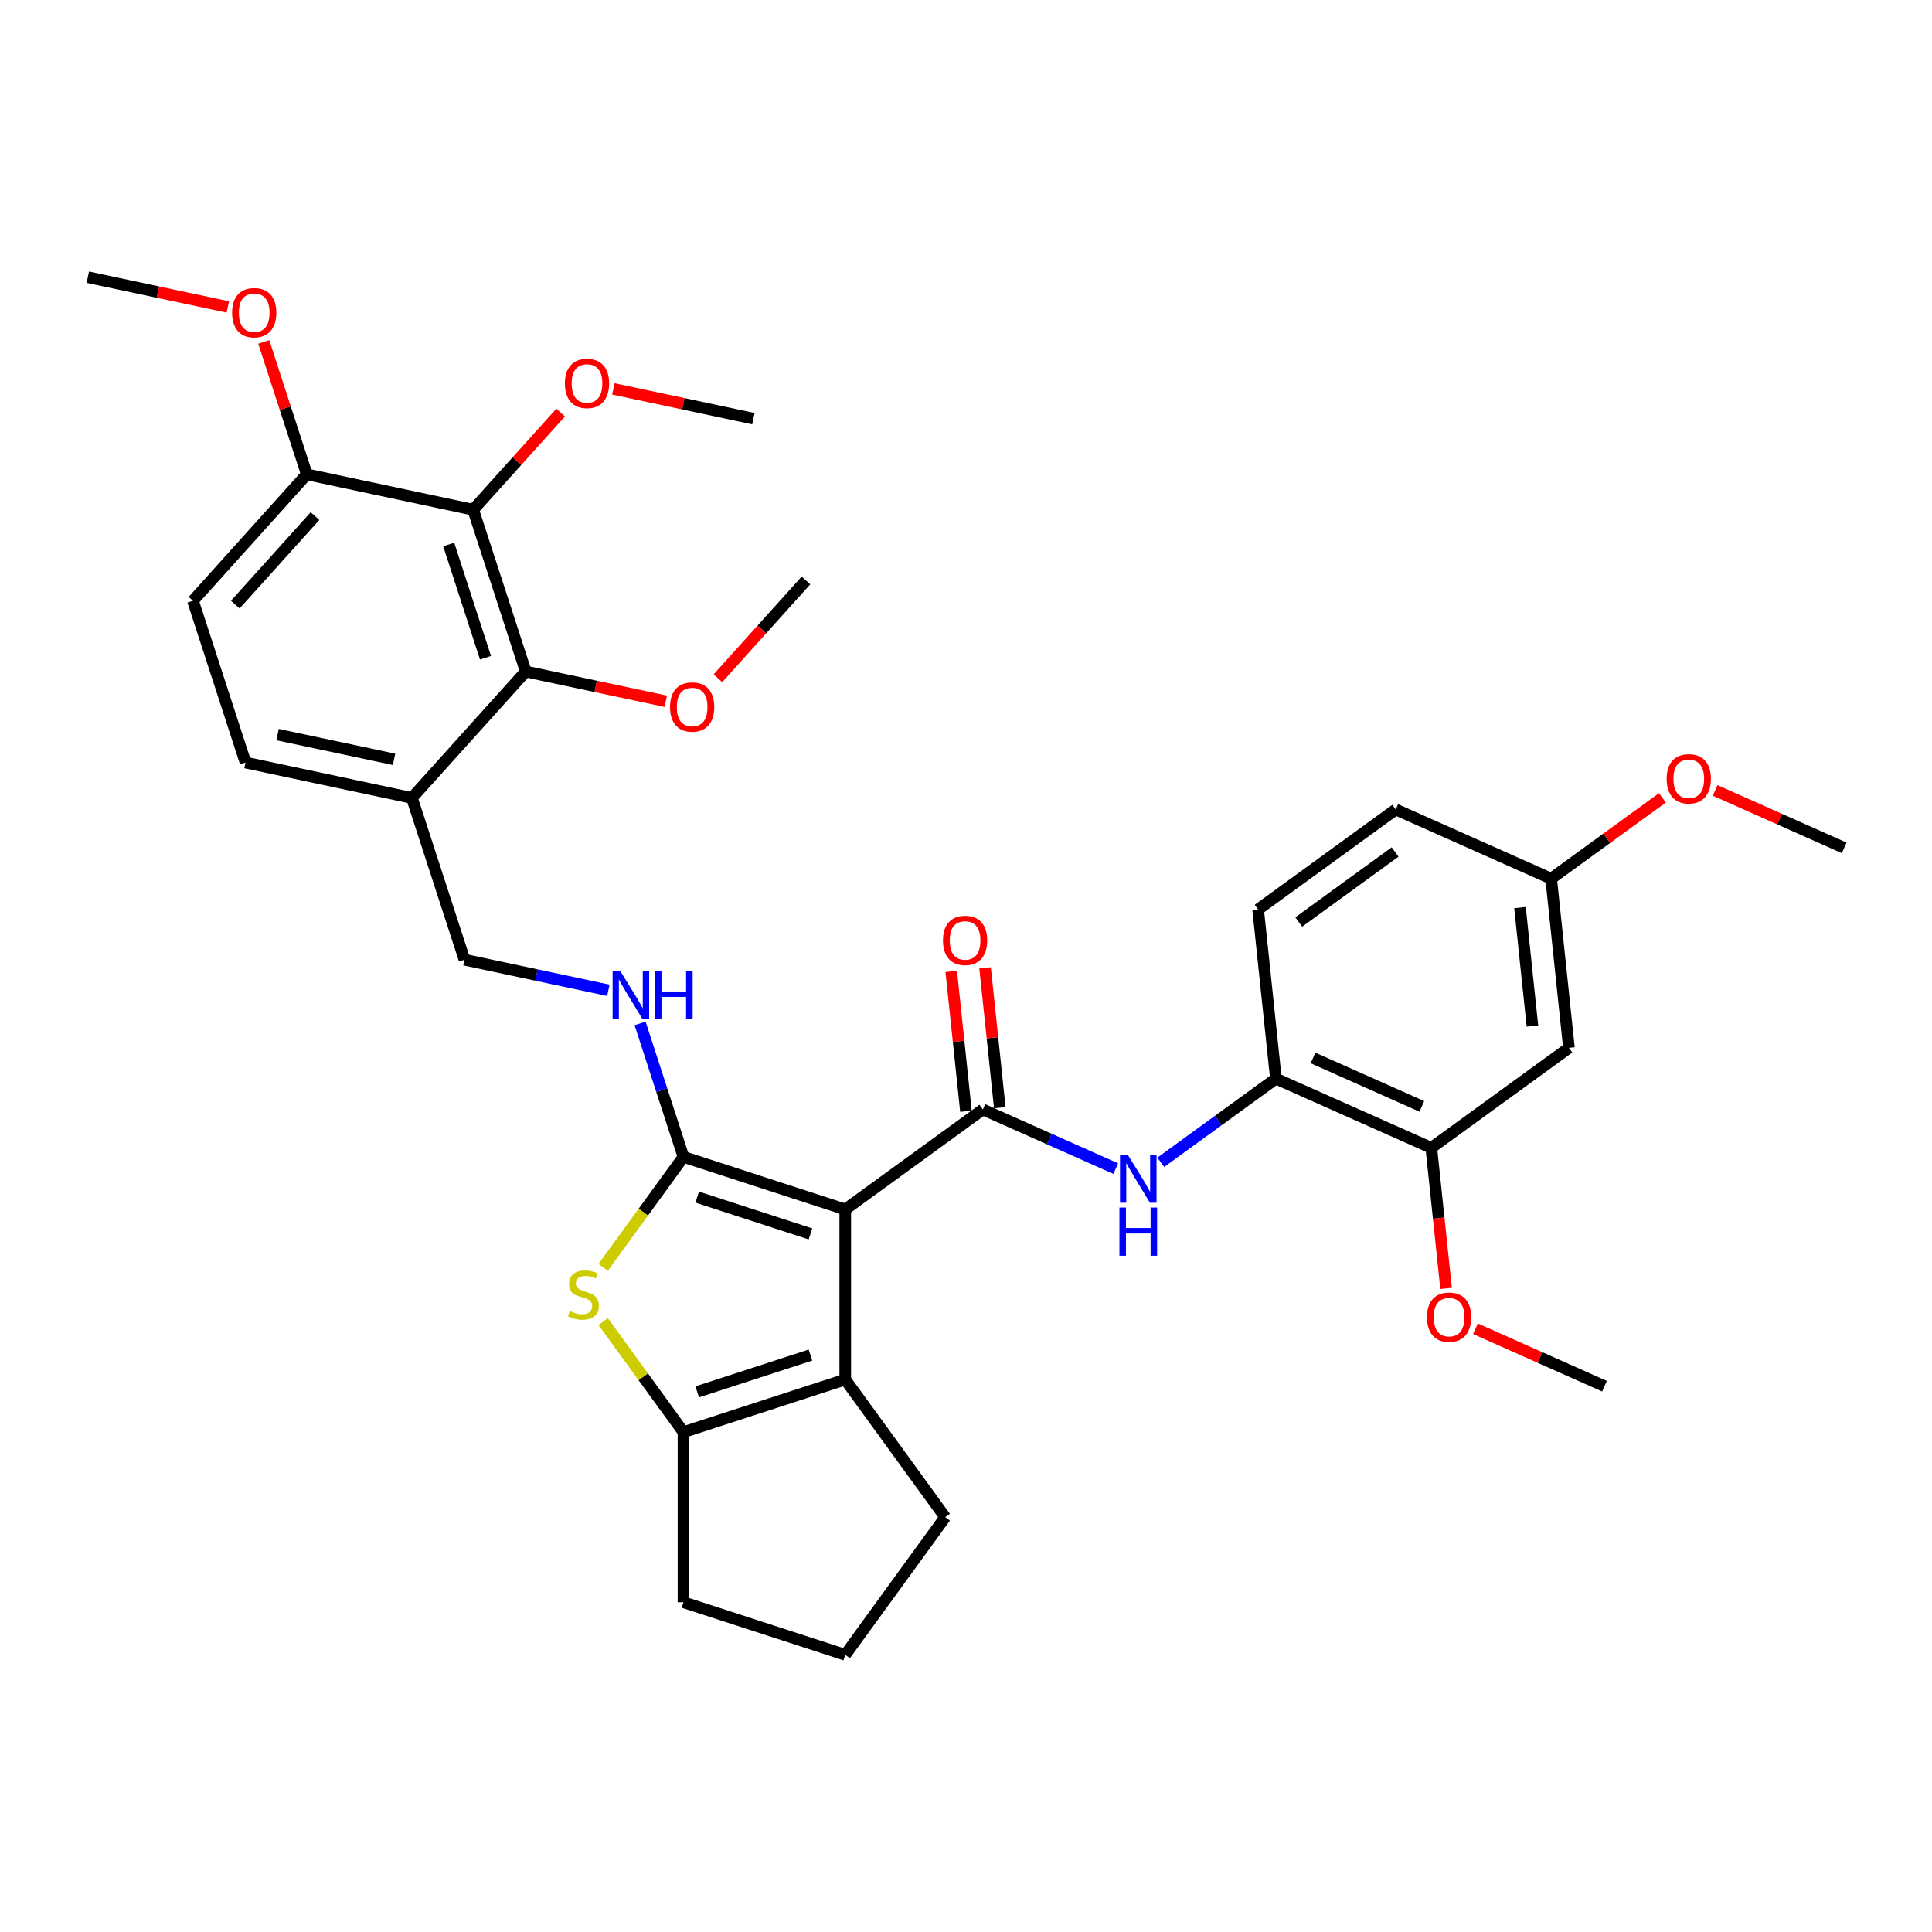 <?xml version='1.0' encoding='iso-8859-1'?>
<svg version='1.1' baseProfile='full'
              xmlns='http://www.w3.org/2000/svg'
                      xmlns:rdkit='http://www.rdkit.org/xml'
                      xmlns:xlink='http://www.w3.org/1999/xlink'
                  xml:space='preserve'
width='1000px' height='1000px' viewBox='0 0 1000 1000'>
<!-- END OF HEADER -->
<rect style='opacity:1.0;fill:#FFFFFF;stroke:none' width='1000' height='1000' x='0' y='0'> </rect>
<path class='bond-0' d='M 437.495,626.005 L 353.754,598.795' style='fill:none;fill-rule:evenodd;stroke:#000000;stroke-width:6px;stroke-linecap:butt;stroke-linejoin:miter;stroke-opacity:1' />
<path class='bond-0' d='M 419.492,638.672 L 360.873,619.625' style='fill:none;fill-rule:evenodd;stroke:#000000;stroke-width:6px;stroke-linecap:butt;stroke-linejoin:miter;stroke-opacity:1' />
<path class='bond-1' d='M 437.495,626.005 L 508.73,574.25' style='fill:none;fill-rule:evenodd;stroke:#000000;stroke-width:6px;stroke-linecap:butt;stroke-linejoin:miter;stroke-opacity:1' />
<path class='bond-3' d='M 437.495,626.005 L 437.495,714.056' style='fill:none;fill-rule:evenodd;stroke:#000000;stroke-width:6px;stroke-linecap:butt;stroke-linejoin:miter;stroke-opacity:1' />
<path class='bond-2' d='M 353.754,598.795 L 332.975,627.396' style='fill:none;fill-rule:evenodd;stroke:#000000;stroke-width:6px;stroke-linecap:butt;stroke-linejoin:miter;stroke-opacity:1' />
<path class='bond-2' d='M 332.975,627.396 L 312.195,655.996' style='fill:none;fill-rule:evenodd;stroke:#CCCC00;stroke-width:6px;stroke-linecap:butt;stroke-linejoin:miter;stroke-opacity:1' />
<path class='bond-8' d='M 353.754,598.795 L 342.533,564.259' style='fill:none;fill-rule:evenodd;stroke:#000000;stroke-width:6px;stroke-linecap:butt;stroke-linejoin:miter;stroke-opacity:1' />
<path class='bond-8' d='M 342.533,564.259 L 331.311,529.723' style='fill:none;fill-rule:evenodd;stroke:#0000FF;stroke-width:6px;stroke-linecap:butt;stroke-linejoin:miter;stroke-opacity:1' />
<path class='bond-5' d='M 508.73,574.25 L 543.12,589.561' style='fill:none;fill-rule:evenodd;stroke:#000000;stroke-width:6px;stroke-linecap:butt;stroke-linejoin:miter;stroke-opacity:1' />
<path class='bond-5' d='M 543.12,589.561 L 577.511,604.873' style='fill:none;fill-rule:evenodd;stroke:#0000FF;stroke-width:6px;stroke-linecap:butt;stroke-linejoin:miter;stroke-opacity:1' />
<path class='bond-14' d='M 517.487,573.329 L 513.684,537.144' style='fill:none;fill-rule:evenodd;stroke:#000000;stroke-width:6px;stroke-linecap:butt;stroke-linejoin:miter;stroke-opacity:1' />
<path class='bond-14' d='M 513.684,537.144 L 509.88,500.958' style='fill:none;fill-rule:evenodd;stroke:#FF0000;stroke-width:6px;stroke-linecap:butt;stroke-linejoin:miter;stroke-opacity:1' />
<path class='bond-14' d='M 499.973,575.17 L 496.17,538.985' style='fill:none;fill-rule:evenodd;stroke:#000000;stroke-width:6px;stroke-linecap:butt;stroke-linejoin:miter;stroke-opacity:1' />
<path class='bond-14' d='M 496.17,538.985 L 492.367,502.799' style='fill:none;fill-rule:evenodd;stroke:#FF0000;stroke-width:6px;stroke-linecap:butt;stroke-linejoin:miter;stroke-opacity:1' />
<path class='bond-34' d='M 312.195,684.064 L 332.975,712.664' style='fill:none;fill-rule:evenodd;stroke:#CCCC00;stroke-width:6px;stroke-linecap:butt;stroke-linejoin:miter;stroke-opacity:1' />
<path class='bond-34' d='M 332.975,712.664 L 353.754,741.265' style='fill:none;fill-rule:evenodd;stroke:#000000;stroke-width:6px;stroke-linecap:butt;stroke-linejoin:miter;stroke-opacity:1' />
<path class='bond-4' d='M 437.495,714.056 L 353.754,741.265' style='fill:none;fill-rule:evenodd;stroke:#000000;stroke-width:6px;stroke-linecap:butt;stroke-linejoin:miter;stroke-opacity:1' />
<path class='bond-4' d='M 419.492,701.389 L 360.873,720.435' style='fill:none;fill-rule:evenodd;stroke:#000000;stroke-width:6px;stroke-linecap:butt;stroke-linejoin:miter;stroke-opacity:1' />
<path class='bond-22' d='M 437.495,714.056 L 489.25,785.29' style='fill:none;fill-rule:evenodd;stroke:#000000;stroke-width:6px;stroke-linecap:butt;stroke-linejoin:miter;stroke-opacity:1' />
<path class='bond-23' d='M 353.754,741.265 L 353.754,829.316' style='fill:none;fill-rule:evenodd;stroke:#000000;stroke-width:6px;stroke-linecap:butt;stroke-linejoin:miter;stroke-opacity:1' />
<path class='bond-9' d='M 600.826,601.593 L 630.615,579.951' style='fill:none;fill-rule:evenodd;stroke:#0000FF;stroke-width:6px;stroke-linecap:butt;stroke-linejoin:miter;stroke-opacity:1' />
<path class='bond-9' d='M 630.615,579.951 L 660.403,558.308' style='fill:none;fill-rule:evenodd;stroke:#000000;stroke-width:6px;stroke-linecap:butt;stroke-linejoin:miter;stroke-opacity:1' />
<path class='bond-6' d='M 244.917,263.83 L 272.126,347.571' style='fill:none;fill-rule:evenodd;stroke:#000000;stroke-width:6px;stroke-linecap:butt;stroke-linejoin:miter;stroke-opacity:1' />
<path class='bond-6' d='M 232.25,281.833 L 251.297,340.452' style='fill:none;fill-rule:evenodd;stroke:#000000;stroke-width:6px;stroke-linecap:butt;stroke-linejoin:miter;stroke-opacity:1' />
<path class='bond-20' d='M 244.917,263.83 L 267.552,238.692' style='fill:none;fill-rule:evenodd;stroke:#000000;stroke-width:6px;stroke-linecap:butt;stroke-linejoin:miter;stroke-opacity:1' />
<path class='bond-20' d='M 267.552,238.692 L 290.187,213.553' style='fill:none;fill-rule:evenodd;stroke:#FF0000;stroke-width:6px;stroke-linecap:butt;stroke-linejoin:miter;stroke-opacity:1' />
<path class='bond-37' d='M 244.917,263.83 L 158.79,245.523' style='fill:none;fill-rule:evenodd;stroke:#000000;stroke-width:6px;stroke-linecap:butt;stroke-linejoin:miter;stroke-opacity:1' />
<path class='bond-7' d='M 272.126,347.571 L 213.209,413.006' style='fill:none;fill-rule:evenodd;stroke:#000000;stroke-width:6px;stroke-linecap:butt;stroke-linejoin:miter;stroke-opacity:1' />
<path class='bond-21' d='M 272.126,347.571 L 308.366,355.274' style='fill:none;fill-rule:evenodd;stroke:#000000;stroke-width:6px;stroke-linecap:butt;stroke-linejoin:miter;stroke-opacity:1' />
<path class='bond-21' d='M 308.366,355.274 L 344.605,362.977' style='fill:none;fill-rule:evenodd;stroke:#FF0000;stroke-width:6px;stroke-linecap:butt;stroke-linejoin:miter;stroke-opacity:1' />
<path class='bond-15' d='M 314.887,512.576 L 277.653,504.662' style='fill:none;fill-rule:evenodd;stroke:#0000FF;stroke-width:6px;stroke-linecap:butt;stroke-linejoin:miter;stroke-opacity:1' />
<path class='bond-15' d='M 277.653,504.662 L 240.418,496.747' style='fill:none;fill-rule:evenodd;stroke:#000000;stroke-width:6px;stroke-linecap:butt;stroke-linejoin:miter;stroke-opacity:1' />
<path class='bond-11' d='M 660.403,558.308 L 740.842,594.122' style='fill:none;fill-rule:evenodd;stroke:#000000;stroke-width:6px;stroke-linecap:butt;stroke-linejoin:miter;stroke-opacity:1' />
<path class='bond-11' d='M 679.632,547.593 L 735.938,572.662' style='fill:none;fill-rule:evenodd;stroke:#000000;stroke-width:6px;stroke-linecap:butt;stroke-linejoin:miter;stroke-opacity:1' />
<path class='bond-17' d='M 660.403,558.308 L 651.199,470.74' style='fill:none;fill-rule:evenodd;stroke:#000000;stroke-width:6px;stroke-linecap:butt;stroke-linejoin:miter;stroke-opacity:1' />
<path class='bond-10' d='M 213.209,413.006 L 240.418,496.747' style='fill:none;fill-rule:evenodd;stroke:#000000;stroke-width:6px;stroke-linecap:butt;stroke-linejoin:miter;stroke-opacity:1' />
<path class='bond-16' d='M 213.209,413.006 L 127.082,394.699' style='fill:none;fill-rule:evenodd;stroke:#000000;stroke-width:6px;stroke-linecap:butt;stroke-linejoin:miter;stroke-opacity:1' />
<path class='bond-16' d='M 203.951,393.035 L 143.663,380.22' style='fill:none;fill-rule:evenodd;stroke:#000000;stroke-width:6px;stroke-linecap:butt;stroke-linejoin:miter;stroke-opacity:1' />
<path class='bond-12' d='M 740.842,594.122 L 812.076,542.367' style='fill:none;fill-rule:evenodd;stroke:#000000;stroke-width:6px;stroke-linecap:butt;stroke-linejoin:miter;stroke-opacity:1' />
<path class='bond-25' d='M 740.842,594.122 L 744.665,630.501' style='fill:none;fill-rule:evenodd;stroke:#000000;stroke-width:6px;stroke-linecap:butt;stroke-linejoin:miter;stroke-opacity:1' />
<path class='bond-25' d='M 744.665,630.501 L 748.489,666.88' style='fill:none;fill-rule:evenodd;stroke:#FF0000;stroke-width:6px;stroke-linecap:butt;stroke-linejoin:miter;stroke-opacity:1' />
<path class='bond-36' d='M 812.076,542.367 L 802.872,454.798' style='fill:none;fill-rule:evenodd;stroke:#000000;stroke-width:6px;stroke-linecap:butt;stroke-linejoin:miter;stroke-opacity:1' />
<path class='bond-36' d='M 793.182,531.072 L 786.739,469.774' style='fill:none;fill-rule:evenodd;stroke:#000000;stroke-width:6px;stroke-linecap:butt;stroke-linejoin:miter;stroke-opacity:1' />
<path class='bond-13' d='M 158.79,245.523 L 99.873,310.958' style='fill:none;fill-rule:evenodd;stroke:#000000;stroke-width:6px;stroke-linecap:butt;stroke-linejoin:miter;stroke-opacity:1' />
<path class='bond-13' d='M 163.04,267.122 L 121.797,312.926' style='fill:none;fill-rule:evenodd;stroke:#000000;stroke-width:6px;stroke-linecap:butt;stroke-linejoin:miter;stroke-opacity:1' />
<path class='bond-26' d='M 158.79,245.523 L 147.655,211.251' style='fill:none;fill-rule:evenodd;stroke:#000000;stroke-width:6px;stroke-linecap:butt;stroke-linejoin:miter;stroke-opacity:1' />
<path class='bond-26' d='M 147.655,211.251 L 136.519,176.98' style='fill:none;fill-rule:evenodd;stroke:#FF0000;stroke-width:6px;stroke-linecap:butt;stroke-linejoin:miter;stroke-opacity:1' />
<path class='bond-18' d='M 127.082,394.699 L 99.873,310.958' style='fill:none;fill-rule:evenodd;stroke:#000000;stroke-width:6px;stroke-linecap:butt;stroke-linejoin:miter;stroke-opacity:1' />
<path class='bond-24' d='M 651.199,470.74 L 722.434,418.985' style='fill:none;fill-rule:evenodd;stroke:#000000;stroke-width:6px;stroke-linecap:butt;stroke-linejoin:miter;stroke-opacity:1' />
<path class='bond-24' d='M 672.235,477.223 L 722.1,440.995' style='fill:none;fill-rule:evenodd;stroke:#000000;stroke-width:6px;stroke-linecap:butt;stroke-linejoin:miter;stroke-opacity:1' />
<path class='bond-19' d='M 802.872,454.798 L 722.434,418.985' style='fill:none;fill-rule:evenodd;stroke:#000000;stroke-width:6px;stroke-linecap:butt;stroke-linejoin:miter;stroke-opacity:1' />
<path class='bond-27' d='M 802.872,454.798 L 831.666,433.879' style='fill:none;fill-rule:evenodd;stroke:#000000;stroke-width:6px;stroke-linecap:butt;stroke-linejoin:miter;stroke-opacity:1' />
<path class='bond-27' d='M 831.666,433.879 L 860.459,412.959' style='fill:none;fill-rule:evenodd;stroke:#FF0000;stroke-width:6px;stroke-linecap:butt;stroke-linejoin:miter;stroke-opacity:1' />
<path class='bond-29' d='M 317.483,201.297 L 353.722,208.999' style='fill:none;fill-rule:evenodd;stroke:#FF0000;stroke-width:6px;stroke-linecap:butt;stroke-linejoin:miter;stroke-opacity:1' />
<path class='bond-29' d='M 353.722,208.999 L 389.961,216.702' style='fill:none;fill-rule:evenodd;stroke:#000000;stroke-width:6px;stroke-linecap:butt;stroke-linejoin:miter;stroke-opacity:1' />
<path class='bond-30' d='M 371.588,351.068 L 394.379,325.756' style='fill:none;fill-rule:evenodd;stroke:#FF0000;stroke-width:6px;stroke-linecap:butt;stroke-linejoin:miter;stroke-opacity:1' />
<path class='bond-30' d='M 394.379,325.756 L 417.171,300.444' style='fill:none;fill-rule:evenodd;stroke:#000000;stroke-width:6px;stroke-linecap:butt;stroke-linejoin:miter;stroke-opacity:1' />
<path class='bond-28' d='M 489.25,785.29 L 437.495,856.525' style='fill:none;fill-rule:evenodd;stroke:#000000;stroke-width:6px;stroke-linecap:butt;stroke-linejoin:miter;stroke-opacity:1' />
<path class='bond-35' d='M 353.754,829.316 L 437.495,856.525' style='fill:none;fill-rule:evenodd;stroke:#000000;stroke-width:6px;stroke-linecap:butt;stroke-linejoin:miter;stroke-opacity:1' />
<path class='bond-31' d='M 763.693,687.767 L 797.089,702.635' style='fill:none;fill-rule:evenodd;stroke:#FF0000;stroke-width:6px;stroke-linecap:butt;stroke-linejoin:miter;stroke-opacity:1' />
<path class='bond-31' d='M 797.089,702.635 L 830.484,717.504' style='fill:none;fill-rule:evenodd;stroke:#000000;stroke-width:6px;stroke-linecap:butt;stroke-linejoin:miter;stroke-opacity:1' />
<path class='bond-32' d='M 117.933,158.881 L 81.694,151.178' style='fill:none;fill-rule:evenodd;stroke:#FF0000;stroke-width:6px;stroke-linecap:butt;stroke-linejoin:miter;stroke-opacity:1' />
<path class='bond-32' d='M 81.694,151.178 L 45.455,143.475' style='fill:none;fill-rule:evenodd;stroke:#000000;stroke-width:6px;stroke-linecap:butt;stroke-linejoin:miter;stroke-opacity:1' />
<path class='bond-33' d='M 887.755,409.12 L 921.15,423.988' style='fill:none;fill-rule:evenodd;stroke:#FF0000;stroke-width:6px;stroke-linecap:butt;stroke-linejoin:miter;stroke-opacity:1' />
<path class='bond-33' d='M 921.15,423.988 L 954.545,438.857' style='fill:none;fill-rule:evenodd;stroke:#000000;stroke-width:6px;stroke-linecap:butt;stroke-linejoin:miter;stroke-opacity:1' />
<path  class='atom-3' d='M 294.955 678.589
Q 295.237 678.694, 296.399 679.187
Q 297.561 679.68, 298.829 679.997
Q 300.132 680.279, 301.4 680.279
Q 303.76 680.279, 305.134 679.152
Q 306.507 677.99, 306.507 675.982
Q 306.507 674.609, 305.803 673.763
Q 305.134 672.918, 304.077 672.46
Q 303.02 672.002, 301.259 671.474
Q 299.041 670.805, 297.702 670.171
Q 296.399 669.537, 295.448 668.199
Q 294.532 666.86, 294.532 664.606
Q 294.532 661.472, 296.646 659.534
Q 298.794 657.597, 303.02 657.597
Q 305.909 657.597, 309.184 658.971
L 308.374 661.683
Q 305.38 660.45, 303.126 660.45
Q 300.696 660.45, 299.358 661.472
Q 298.019 662.458, 298.054 664.184
Q 298.054 665.522, 298.724 666.332
Q 299.428 667.142, 300.414 667.6
Q 301.436 668.058, 303.126 668.586
Q 305.38 669.29, 306.719 669.995
Q 308.057 670.699, 309.008 672.143
Q 309.994 673.552, 309.994 675.982
Q 309.994 679.434, 307.67 681.301
Q 305.38 683.132, 301.541 683.132
Q 299.322 683.132, 297.632 682.639
Q 295.976 682.181, 294.004 681.371
L 294.955 678.589
' fill='#CCCC00'/>
<path  class='atom-6' d='M 583.656 597.595
L 591.828 610.803
Q 592.638 612.106, 593.941 614.466
Q 595.244 616.826, 595.314 616.966
L 595.314 597.595
L 598.625 597.595
L 598.625 622.531
L 595.209 622.531
L 586.439 608.091
Q 585.417 606.4, 584.326 604.463
Q 583.269 602.526, 582.952 601.927
L 582.952 622.531
L 579.712 622.531
L 579.712 597.595
L 583.656 597.595
' fill='#0000FF'/>
<path  class='atom-6' d='M 579.412 625.025
L 582.794 625.025
L 582.794 635.626
L 595.543 635.626
L 595.543 625.025
L 598.925 625.025
L 598.925 649.961
L 595.543 649.961
L 595.543 638.444
L 582.794 638.444
L 582.794 649.961
L 579.412 649.961
L 579.412 625.025
' fill='#0000FF'/>
<path  class='atom-9' d='M 321.033 502.586
L 329.204 515.794
Q 330.014 517.097, 331.317 519.457
Q 332.62 521.816, 332.691 521.957
L 332.691 502.586
L 336.001 502.586
L 336.001 527.522
L 332.585 527.522
L 323.815 513.082
Q 322.794 511.391, 321.702 509.454
Q 320.645 507.517, 320.328 506.918
L 320.328 527.522
L 317.088 527.522
L 317.088 502.586
L 321.033 502.586
' fill='#0000FF'/>
<path  class='atom-9' d='M 338.995 502.586
L 342.376 502.586
L 342.376 513.187
L 355.126 513.187
L 355.126 502.586
L 358.507 502.586
L 358.507 527.522
L 355.126 527.522
L 355.126 516.005
L 342.376 516.005
L 342.376 527.522
L 338.995 527.522
L 338.995 502.586
' fill='#0000FF'/>
<path  class='atom-15' d='M 488.08 486.752
Q 488.08 480.764, 491.038 477.418
Q 493.997 474.072, 499.526 474.072
Q 505.056 474.072, 508.014 477.418
Q 510.973 480.764, 510.973 486.752
Q 510.973 492.81, 507.979 496.261
Q 504.985 499.677, 499.526 499.677
Q 494.032 499.677, 491.038 496.261
Q 488.08 492.845, 488.08 486.752
M 499.526 496.86
Q 503.33 496.86, 505.373 494.324
Q 507.451 491.753, 507.451 486.752
Q 507.451 481.856, 505.373 479.391
Q 503.33 476.89, 499.526 476.89
Q 495.722 476.89, 493.644 479.355
Q 491.602 481.821, 491.602 486.752
Q 491.602 491.788, 493.644 494.324
Q 495.722 496.86, 499.526 496.86
' fill='#FF0000'/>
<path  class='atom-21' d='M 292.388 198.466
Q 292.388 192.479, 295.347 189.133
Q 298.305 185.787, 303.835 185.787
Q 309.364 185.787, 312.323 189.133
Q 315.281 192.479, 315.281 198.466
Q 315.281 204.524, 312.288 207.976
Q 309.294 211.392, 303.835 211.392
Q 298.34 211.392, 295.347 207.976
Q 292.388 204.559, 292.388 198.466
M 303.835 208.574
Q 307.639 208.574, 309.681 206.038
Q 311.759 203.467, 311.759 198.466
Q 311.759 193.57, 309.681 191.105
Q 307.639 188.604, 303.835 188.604
Q 300.031 188.604, 297.953 191.07
Q 295.91 193.535, 295.91 198.466
Q 295.91 203.503, 297.953 206.038
Q 300.031 208.574, 303.835 208.574
' fill='#FF0000'/>
<path  class='atom-22' d='M 346.807 365.949
Q 346.807 359.961, 349.765 356.615
Q 352.724 353.269, 358.253 353.269
Q 363.783 353.269, 366.741 356.615
Q 369.7 359.961, 369.7 365.949
Q 369.7 372.007, 366.706 375.458
Q 363.712 378.875, 358.253 378.875
Q 352.759 378.875, 349.765 375.458
Q 346.807 372.042, 346.807 365.949
M 358.253 376.057
Q 362.057 376.057, 364.1 373.521
Q 366.178 370.95, 366.178 365.949
Q 366.178 361.053, 364.1 358.588
Q 362.057 356.087, 358.253 356.087
Q 354.449 356.087, 352.371 358.552
Q 350.329 361.018, 350.329 365.949
Q 350.329 370.985, 352.371 373.521
Q 354.449 376.057, 358.253 376.057
' fill='#FF0000'/>
<path  class='atom-26' d='M 738.599 681.761
Q 738.599 675.773, 741.557 672.427
Q 744.516 669.081, 750.045 669.081
Q 755.575 669.081, 758.533 672.427
Q 761.492 675.773, 761.492 681.761
Q 761.492 687.819, 758.498 691.27
Q 755.505 694.687, 750.045 694.687
Q 744.551 694.687, 741.557 691.27
Q 738.599 687.854, 738.599 681.761
M 750.045 691.869
Q 753.849 691.869, 755.892 689.333
Q 757.97 686.762, 757.97 681.761
Q 757.97 676.865, 755.892 674.4
Q 753.849 671.899, 750.045 671.899
Q 746.242 671.899, 744.164 674.364
Q 742.121 676.83, 742.121 681.761
Q 742.121 686.797, 744.164 689.333
Q 746.242 691.869, 750.045 691.869
' fill='#FF0000'/>
<path  class='atom-27' d='M 120.135 161.852
Q 120.135 155.865, 123.093 152.519
Q 126.052 149.173, 131.581 149.173
Q 137.111 149.173, 140.069 152.519
Q 143.028 155.865, 143.028 161.852
Q 143.028 167.91, 140.034 171.362
Q 137.04 174.778, 131.581 174.778
Q 126.087 174.778, 123.093 171.362
Q 120.135 167.946, 120.135 161.852
M 131.581 171.961
Q 135.385 171.961, 137.428 169.425
Q 139.506 166.854, 139.506 161.852
Q 139.506 156.957, 137.428 154.491
Q 135.385 151.991, 131.581 151.991
Q 127.777 151.991, 125.699 154.456
Q 123.657 156.922, 123.657 161.852
Q 123.657 166.889, 125.699 169.425
Q 127.777 171.961, 131.581 171.961
' fill='#FF0000'/>
<path  class='atom-28' d='M 862.66 403.114
Q 862.66 397.126, 865.619 393.78
Q 868.577 390.434, 874.107 390.434
Q 879.637 390.434, 882.595 393.78
Q 885.554 397.126, 885.554 403.114
Q 885.554 409.172, 882.56 412.623
Q 879.566 416.04, 874.107 416.04
Q 868.613 416.04, 865.619 412.623
Q 862.66 409.207, 862.66 403.114
M 874.107 413.222
Q 877.911 413.222, 879.954 410.686
Q 882.032 408.115, 882.032 403.114
Q 882.032 398.218, 879.954 395.753
Q 877.911 393.252, 874.107 393.252
Q 870.303 393.252, 868.225 395.717
Q 866.182 398.183, 866.182 403.114
Q 866.182 408.15, 868.225 410.686
Q 870.303 413.222, 874.107 413.222
' fill='#FF0000'/>
</svg>
